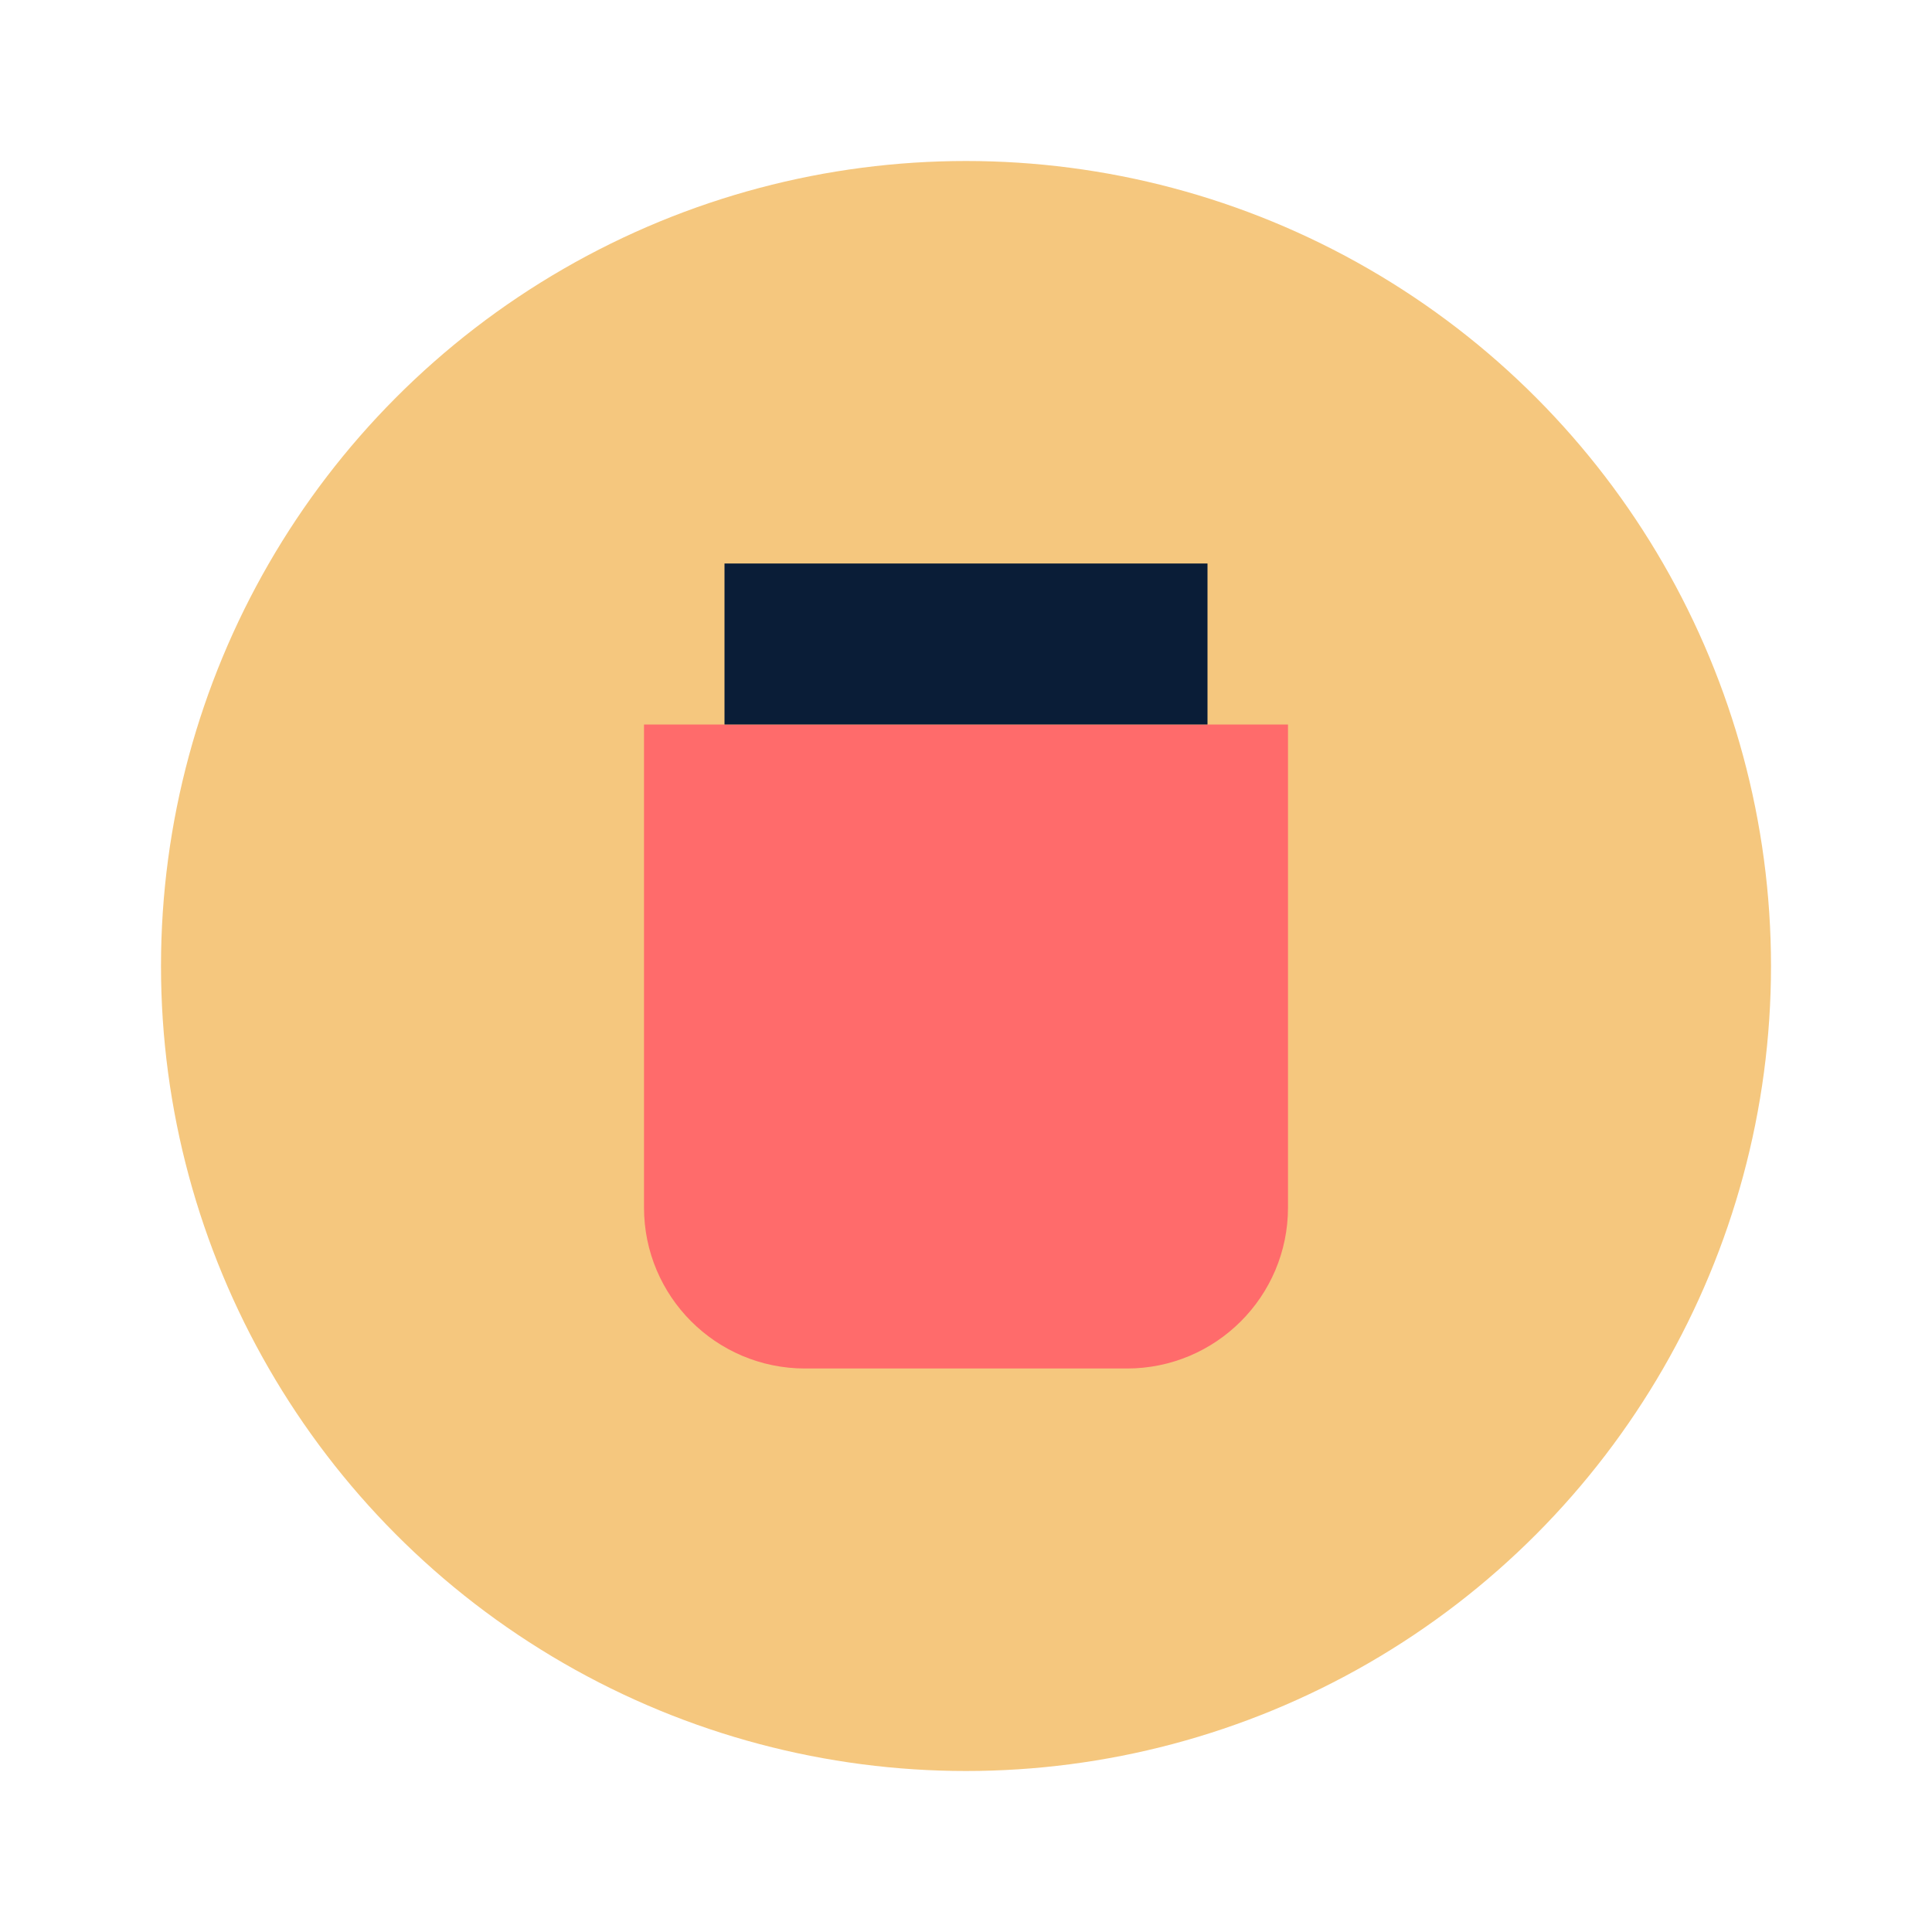 <svg xmlns="http://www.w3.org/2000/svg" viewBox="0 0 48 48">
  <circle cx="24" cy="24" r="20" fill="#F5C77E"/>
  <path d="M16 18H32V30C32 32.209 30.209 34 28 34H20C17.791 34 16 32.209 16 30V18Z" fill="#FF6B6B"/>
  <path d="M18 14H30V18H18V14Z" fill="#0A1D37"/>
</svg> 